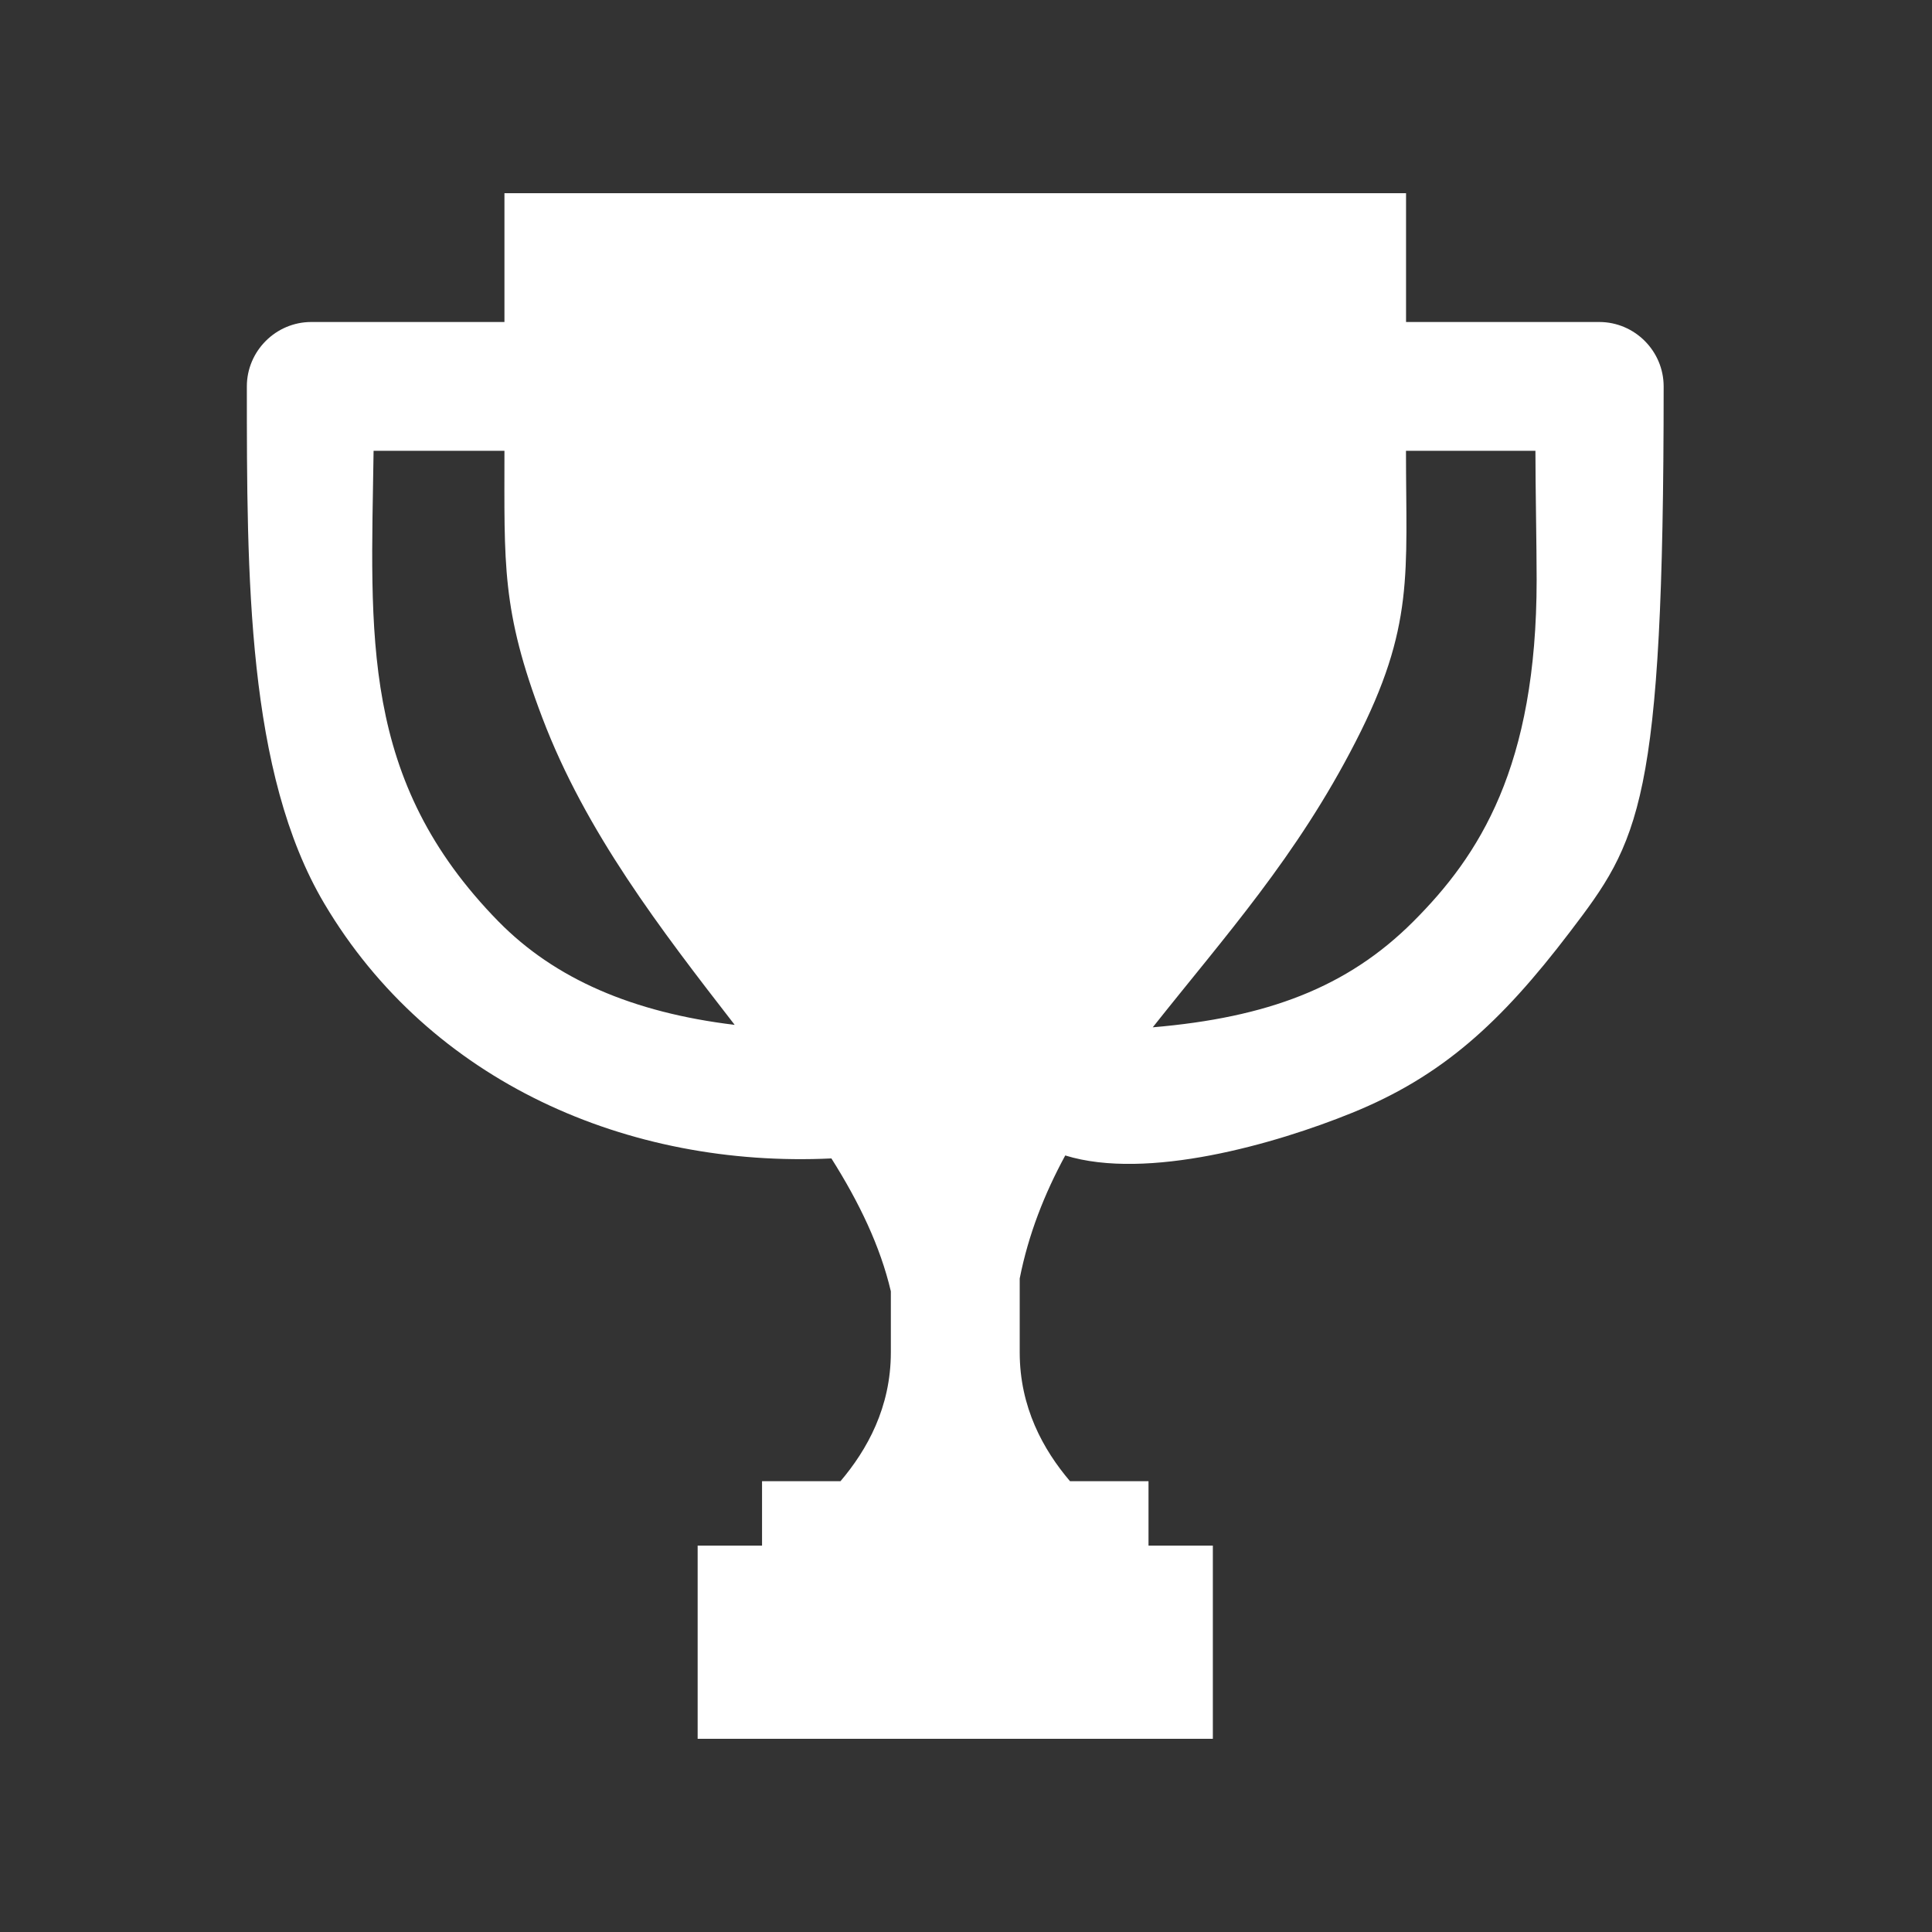 <?xml version="1.0" encoding="utf-8"?>
<!-- Generator: Adobe Illustrator 15.1.0, SVG Export Plug-In  -->
<!DOCTYPE svg PUBLIC "-//W3C//DTD SVG 1.1//EN" "http://www.w3.org/Graphics/SVG/1.1/DTD/svg11.dtd">
<svg version="1.1"
	 xmlns="http://www.w3.org/2000/svg" xmlns:xlink="http://www.w3.org/1999/xlink" xmlns:a="http://ns.adobe.com/AdobeSVGViewerExtensions/3.0/"
	 x="0px" y="0px" width="30px" height="30px" viewBox="0.5 0.5 30 30" enable-background="new 0.5 0.5 30 30" xml:space="preserve">
<rect x="0.5" y="0.5" width="30" height="30" fill="#333333" stroke="none"/>
<defs>
</defs>
<rect display="none" width="31" height="31"/>
<path display="none" fill="#FFFFFF" d="M15.495,3.834c-4.549,0-8.78,2.735-10.648,6.883c-1.892,4.202-1.075,9.26,2.03,12.659
	c3.104,3.396,8.054,4.666,12.408,3.17c4.278-1.468,7.396-5.414,7.825-9.917C27.758,9.867,22.293,3.834,15.495,3.834 M11.271,8.896
	c0.322-0.937,2.054,0.546,1.126,1.36c-0.223,0.196-1.431,0.164-1.174-0.118c0.104-0.113,0.26-0.114,0.362-0.255
	C11.849,9.518,11.436,9.185,11.271,8.896 M19.501,21.916c-0.03,0.373-0.291,1.295-0.797,1.295c-0.368,0-0.364-0.517-0.327-0.77
	c0.135-0.899,0.518-1.068,1.008-1.744C19.723,20.982,19.533,21.541,19.501,21.916 M20.655,15.498
	c-0.441,0.473-1.103,1.22-1.828,1.217c-0.491-0.003-0.54-1.524-1.134-1.806c-0.303-0.144-0.725,0.197-0.48,0.494
	c0.267,0.321,0.263,0.756,0.604,1.035c0.585,0.48,1.111,1.036,1.879,0.444c-0.078,0.9-0.76,1.412-1.288,2.061
	c-0.297,0.366-0.535,0.776-0.439,1.265c0.081,0.411,0.377,0.968,0.046,1.344c-0.22,0.249-0.712,0.389-0.729,0.78
	c0.055,0.146,0.077,0.298,0.064,0.453c-0.103,0.217-0.328,0.359-0.445,0.582c-0.22,0.424-0.679,1.25-1.173,1.411
	c-0.241,0.08-0.863,0.284-1.053,0.046c-0.501-0.634-0.328-2.105-0.622-2.847c-0.193-0.489,0.172-0.729,0.179-1.185
	c0.006-0.349-0.236-0.641-0.397-0.929c-0.211-0.367-0.167-0.615-0.152-1.015c0.014-0.379-0.352-0.19-0.558-0.31
	c-0.23-0.135-0.256-0.434-0.583-0.229c-0.282,0.174-1.15,0.32-1.473,0.264c-0.469-0.08-1.036-1.088-1.155-1.505
	c-0.11-0.393,0.189-0.768,0.079-1.097c-0.115-0.346-0.015-0.664,0.212-0.935c0.349-0.412,0.765-1.102,1.212-1.37
	c0.318-0.191,0.733-0.006,1.111-0.109c0.338-0.093,0.84-0.213,1.198-0.131c0.375,0.084-0.047,0.456,0.201,0.592
	c0.289,0.159,0.498,0.301,0.769,0.474c0.28,0.178,0.385-0.321,0.587-0.37c0.244-0.059,0.578-0.095,0.828-0.044
	c0.483,0.102,1.47-0.23,0.985-0.948c-0.171-0.25-0.628-0.325-0.887-0.432c-0.319-0.132-0.128-0.676-0.559-0.655
	c-0.32,0.08,0.12,0.415,0.011,0.602c-0.199,0.341-0.574-0.378-0.625-0.47c-0.061-0.109-0.763-1.081-0.986-0.87
	c-0.074,0.072,1.183,1.503,0.228,1.224c-0.005-0.377-0.394-0.416-0.6-0.667c-0.286-0.349-0.515-0.193-0.834,0.084
	c-0.311,0.273-0.764,0.653-1.14,0.833c-0.82,0.394-0.692-0.452-0.668-0.943c0.015-0.329,0.502-0.175,0.677-0.252
	c0.533-0.235,0.011-0.484-0.127-0.708c0.157-0.234,1.104-0.513,1.372-0.583c0.598-0.16,1.101-0.652,1.833-0.287
	c0.096,0.045,1.015-0.529,0.358-0.692C14.424,8.881,14.393,9.51,13.84,9.68c-0.003-0.608-1.493-0.664-0.934-1.478
	c0.456-0.666,0.826-0.757,2.117-0.852c0.944-0.063,1.4-0.032,1.605,0.141c0.205,0.174,0.267,0.796-0.225,0.859
	c0.092,0.813,0.943,0.062,1.268-0.147c0.538-0.343,1.669-0.131,1.821-0.254c0.153-0.124-0.101-0.472,0.033-0.693
	c0.126-0.208,0.445-0.102,0.487,0.11c0.576,0.093,0.851-0.336,1.466,0.072c1.854,1.235,3.292,3.014,4.023,5.89
	c0.329,1.292,0.39,2.733,0.014,2.629c-0.255-0.07-0.131-0.633-0.302-0.795c-0.435,0.102-1.17,0.828-1.36,1.23
	c-0.119,0.25,0.115,1.223-0.404,1.223c-0.212,0-0.315-0.777-0.346-0.909c-0.09-0.38-0.16-0.787-0.327-1.145
	c-0.189-0.411-0.364-0.152-0.664-0.211c-0.386-0.076-0.297-0.595-0.843-0.642C20.767,14.664,20.589,15.063,20.655,15.498"/>
<path display="none" fill="none" stroke="#FFFFFF" stroke-width="1.5" stroke-miterlimit="10" d="M18.811,13.495
	c0-1.918-1.482-3.456-3.313-3.456s-3.311,1.537-3.311,3.456c0,1.918,1.48,3.458,3.311,3.458S18.811,15.413,18.811,13.495z"/>
<path display="none" fill="none" stroke="#FFFFFF" stroke-width="1.5" stroke-miterlimit="10" d="M15.498,23
	c1.664,0,3.296-0.318,4.499-0.831c-0.003-1.189-0.06-1.897-0.06-1.897c0-1.052-2.182-1.894-4.439-1.894
	c-2.255,0-4.437,0.842-4.437,1.894c0,0-0.057,0.709-0.059,1.898C12.204,22.682,13.836,23,15.498,23z"/>
<path display="none" fill="#FFFFFF" d="M23.939,25.93c-0.398,0-3.915,1.008-3.936-1.992c-0.021-1.5,0-0.938,0-0.938H10v-0.25
	c0,3-2.934,3.18-3.355,3.18S6.717,27,7.162,27h16.771C24.379,27,24.338,25.93,23.939,25.93z"/>
<path display="none" fill="none" stroke="#FFFFFF" stroke-width="2" stroke-miterlimit="10" d="M29,20.583
	C29,21.365,28.734,22,27.996,22H3.336C2.598,22,2,21.365,2,20.583V5.417C2,4.634,2.598,4,3.336,4h24.66C28.734,4,29,4.634,29,5.417
	V20.583z"/>
<path display="none" fill="#FFFFFF" d="M15.5,7.812c-3.981-6.1-11.781-2.102-11.781,3.523c0,4.338,6.781,8.074,11.781,14.91
	c5-6.836,11.781-10.572,11.781-14.91C27.281,5.71,19.73,1.712,15.5,7.812"/>
<path display="none" fill="#FFFFFF" d="M15.333,20.04l7.5-3.313v3.939l-7.5,3.321l-7.5-3.321v-3.939L15.333,20.04z M5.833,16.201
	l1.803-1.202l7.697,3.402l12.815-5.663L15.333,7.075L2.52,12.738l2.949,1.303l-1.19,0.793C4,15.02,3.833,15.331,3.833,15.666v3l-1,3
	v4l2-1.975l2,1.972v-3.997l-1-3V16.201z"/>
<path display="none" fill="#565656" d="M18.572,8.686c2.036-1.12,4.566-1.198,6.694-0.293c2.751,1.125,4.689,3.962,4.73,6.935
	c0.063,2.171-0.844,4.354-2.438,5.836c-1.433,1.341-3.389,2.154-5.364,2.1c-2.215,0.028-4.39-1.012-5.836-2.676
	c0.467-0.421,1.079-0.636,1.604-0.981c1.123,1.152,2.721,1.872,4.345,1.802c1.572,0.063,3.118-0.639,4.219-1.742
	c1.086-1.114,1.732-2.66,1.712-4.221c0.015-1.387-0.507-2.764-1.401-3.821c-1.119-1.356-2.874-2.186-4.641-2.114
	c-1.053-0.032-2.088,0.305-2.986,0.84c-2.999,1.717-6.015,3.411-8.993,5.166c0.295,0.551,0.64,1.078,0.908,1.642
	c-1.688,0.009-3.378-0.005-5.066-0.009c0.115-0.368,0.347-0.676,0.536-1.005c0.664-1.148,1.356-2.277,2.012-3.429
	c0.237,0.391,0.464,0.788,0.688,1.187C12.389,12.167,15.474,10.413,18.572,8.686L18.572,8.686z"/>
<path display="none" fill="#565656" d="M3.877,9.445C5.261,8.333,7.036,7.67,8.821,7.739c2.172-0.039,4.299,0.97,5.745,2.574
	c-0.018,0.052-0.055,0.156-0.072,0.208c-0.507,0.23-0.974,0.538-1.464,0.804c-1.177-1.204-2.875-1.87-4.557-1.796
	c-1.551,0.078-3.064,0.781-4.112,1.929c-1.041,1.134-1.618,2.682-1.57,4.22c0.05,1.814,0.979,3.588,2.46,4.643
	c0.867,0.642,1.918,1.005,2.986,1.128c0.75,0.079,1.503-0.05,2.229-0.231c0.366-0.141,0.743-0.261,1.083-0.458
	c1.327-0.79,2.681-1.529,4.014-2.305c1.741-0.931,3.425-1.964,5.165-2.893c0.011-0.05,0.032-0.147,0.041-0.196
	c-0.289-0.504-0.584-1.006-0.858-1.52c1.685,0,3.367,0.004,5.05,0.023c-0.823,1.417-1.655,2.834-2.492,4.245
	c-0.029,0.009-0.088,0.021-0.12,0.028c-0.219-0.351-0.401-0.721-0.613-1.073c-2.348,1.277-4.649,2.635-6.983,3.938
	c-1.427,0.771-2.784,1.746-4.4,2.085c-1.169,0.229-2.384,0.199-3.537-0.108c-2.07-0.511-3.878-1.948-4.881-3.822
	c-0.639-1.171-0.966-2.507-0.932-3.839C1.042,13.07,2.108,10.847,3.877,9.445L3.877,9.445z"/>
<path fill="#FFFFFF" d="M25.333,5.5h-3v-2h-14v2h-3c-0.55,0-1,0.451-1,1c0,2.956,0,6,1.203,8.031
	c1.646,2.778,4.725,4.107,7.874,3.957c0.43,0.681,0.758,1.361,0.923,2.063V21.5c0,0.852-0.367,1.511-0.782,2h-1.218v1h-1v3h8v-3
	h-0.999v-1h-1.219c-0.416-0.489-0.781-1.148-0.781-2v-1.148c0.135-0.683,0.383-1.313,0.707-1.91
	c1.271,0.393,3.263-0.178,4.454-0.662c1.395-0.566,2.305-1.394,3.378-2.803c1.079-1.417,1.46-1.965,1.46-8.477
	C26.333,5.951,25.884,5.5,25.333,5.5 M8.245,14.813C6.081,12.611,6.26,10.355,6.301,7.5h2.032c0,1.761-0.048,2.473,0.589,4.148
	c0.672,1.771,1.836,3.282,2.986,4.766C10.323,16.223,9.113,15.697,8.245,14.813C9.113,15.697,6.232,12.766,8.245,14.813
	 M22.444,14.811c-1.025,1.025-2.271,1.49-4.044,1.641c1.127-1.422,2.235-2.648,3.151-4.437c0.918-1.788,0.781-2.606,0.781-4.515
	h2.01c0,0.551,0.019,1.497,0.019,2C24.361,12.41,23.47,13.785,22.444,14.811"/>
</svg>
